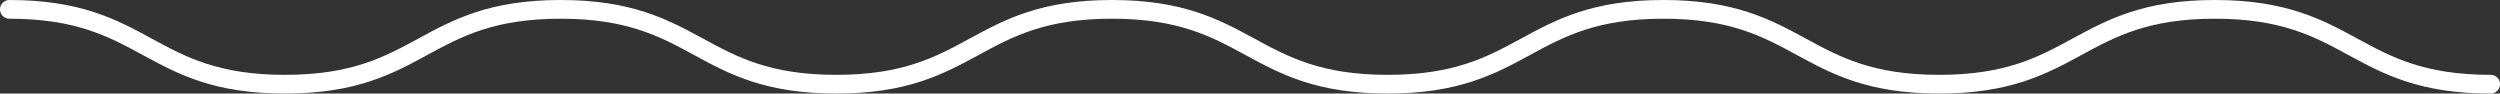 <svg xmlns="http://www.w3.org/2000/svg" width="267.235" height="10" viewBox="0 0 267.235 10"><rect x="0" y="0" width="267.235" height="10" fill="#333333" stroke="none"/><path d="M11877.237,8908.921c14.731,0,14.731,8,29.463,8s14.733-8,29.467-8,14.734,8,29.467,8,14.736-8,29.472-8,14.735,8,29.472,8,14.736-8,29.472-8,14.736,8,29.473,8,14.737-8,29.476-8,14.738,8,29.476,8" transform="translate(-11876.237 -8907.921)" fill="none" stroke="#fff" stroke-linecap="round" stroke-linejoin="round" stroke-width="2"/></svg>